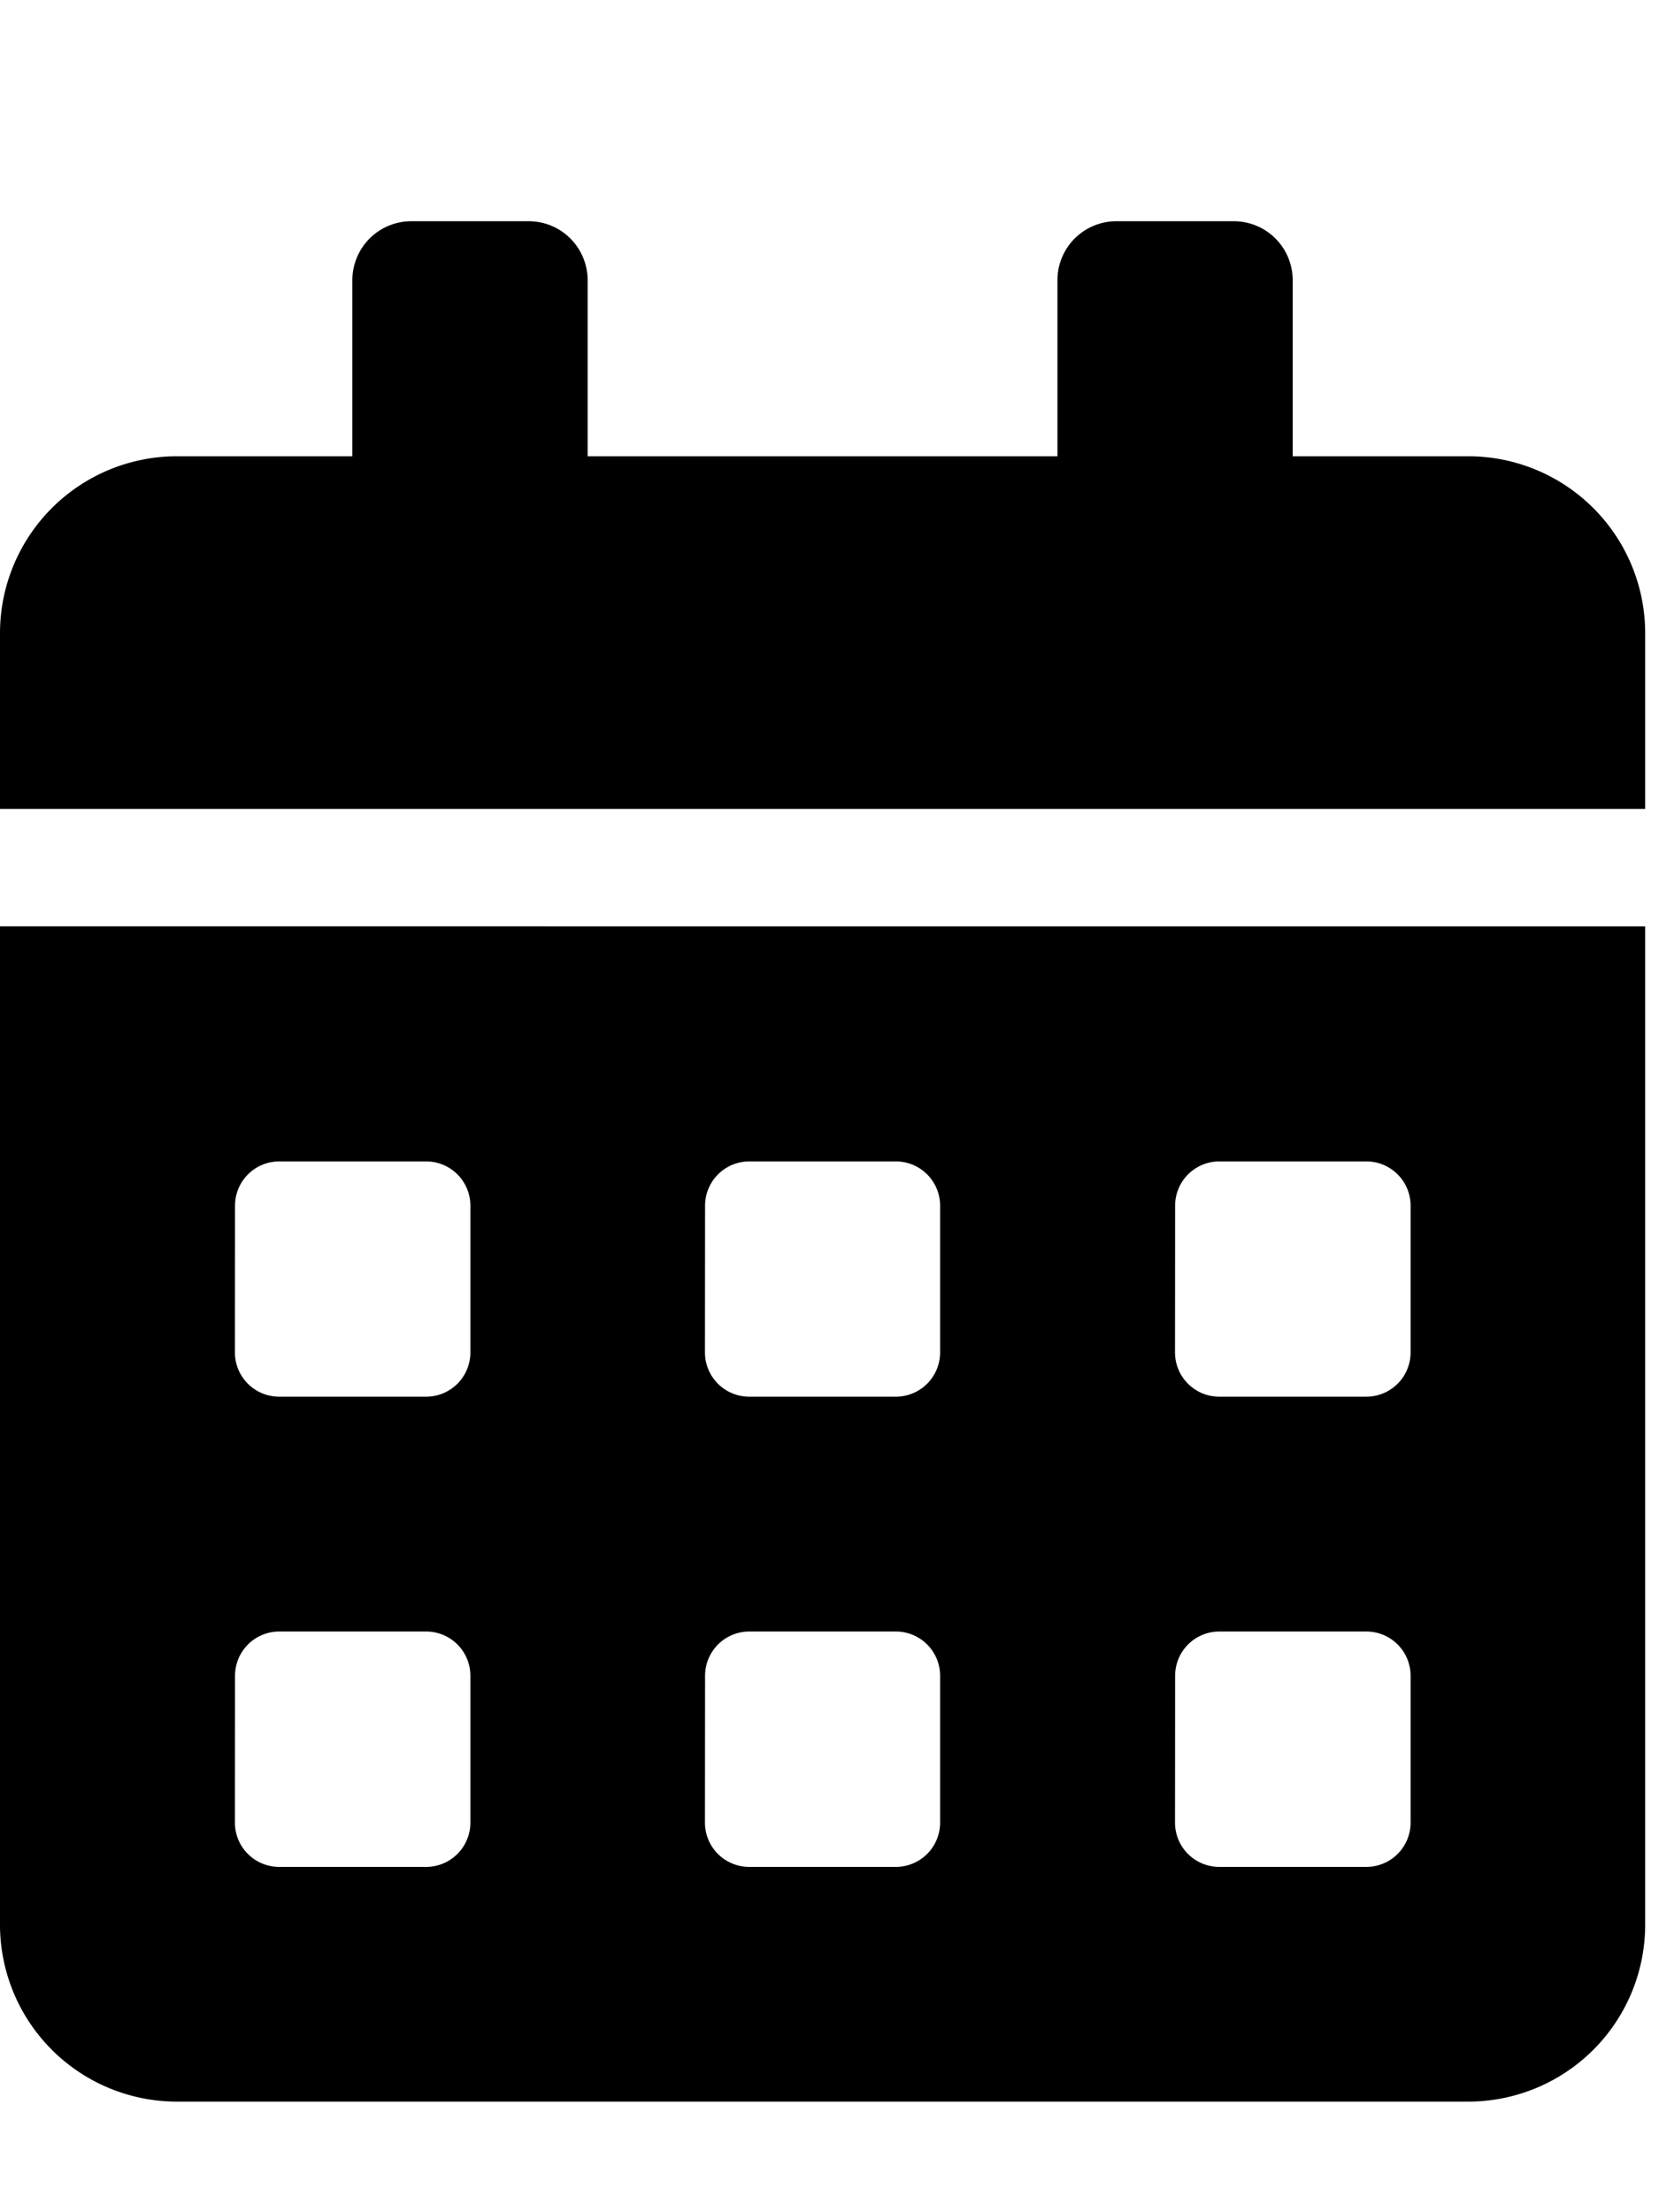 <svg xmlns="http://www.w3.org/2000/svg" width="15" height="20"><defs><clipPath id="a"><path fill="none" stroke="#707070" d="M19482 9062h15v20h-15z" data-name="長方形 10157"/></clipPath></defs><g clip-path="url(#a)" data-name="マスクグループ 69" transform="translate(-19482 -9062)"><path d="M19482 9079.407a1.6 1.6 0 0 0 1.593 1.593h11.689a1.6 1.6 0 0 0 1.593-1.593v-9.032H19482Zm10.625-6.507a.4.4 0 0 1 .4-.4h1.329a.4.4 0 0 1 .4.4v1.327a.4.4 0 0 1-.4.4h-1.33a.4.4 0 0 1-.4-.4Zm0 4.25a.4.4 0 0 1 .4-.4h1.329a.4.4 0 0 1 .4.4v1.328a.4.4 0 0 1-.4.4h-1.33a.4.4 0 0 1-.4-.4Zm-4.25-4.25a.4.4 0 0 1 .4-.4h1.325a.4.4 0 0 1 .4.4v1.327a.4.4 0 0 1-.4.4h-1.326a.4.4 0 0 1-.4-.4Zm0 4.25a.4.4 0 0 1 .4-.4h1.325a.4.4 0 0 1 .4.4v1.328a.4.4 0 0 1-.4.4h-1.326a.4.4 0 0 1-.4-.4Zm-4.25-4.25a.4.4 0 0 1 .4-.4h1.328a.4.4 0 0 1 .4.4v1.327a.4.4 0 0 1-.4.4h-1.329a.4.4 0 0 1-.4-.4Zm0 4.25a.4.4 0 0 1 .4-.4h1.328a.4.4 0 0 1 .4.4v1.328a.4.4 0 0 1-.4.4h-1.329a.4.4 0 0 1-.4-.4Zm11.157-11.025h-1.594v-1.593a.533.533 0 0 0-.531-.532h-1.064a.533.533 0 0 0-.532.532v1.593h-4.248v-1.593a.533.533 0 0 0-.531-.532h-1.064a.533.533 0 0 0-.532.532v1.593h-1.593a1.6 1.6 0 0 0-1.593 1.593v1.595h14.875v-1.595a1.6 1.6 0 0 0-1.593-1.593Z" data-name="Icon awesome-calendar-alt"/></g></svg>
